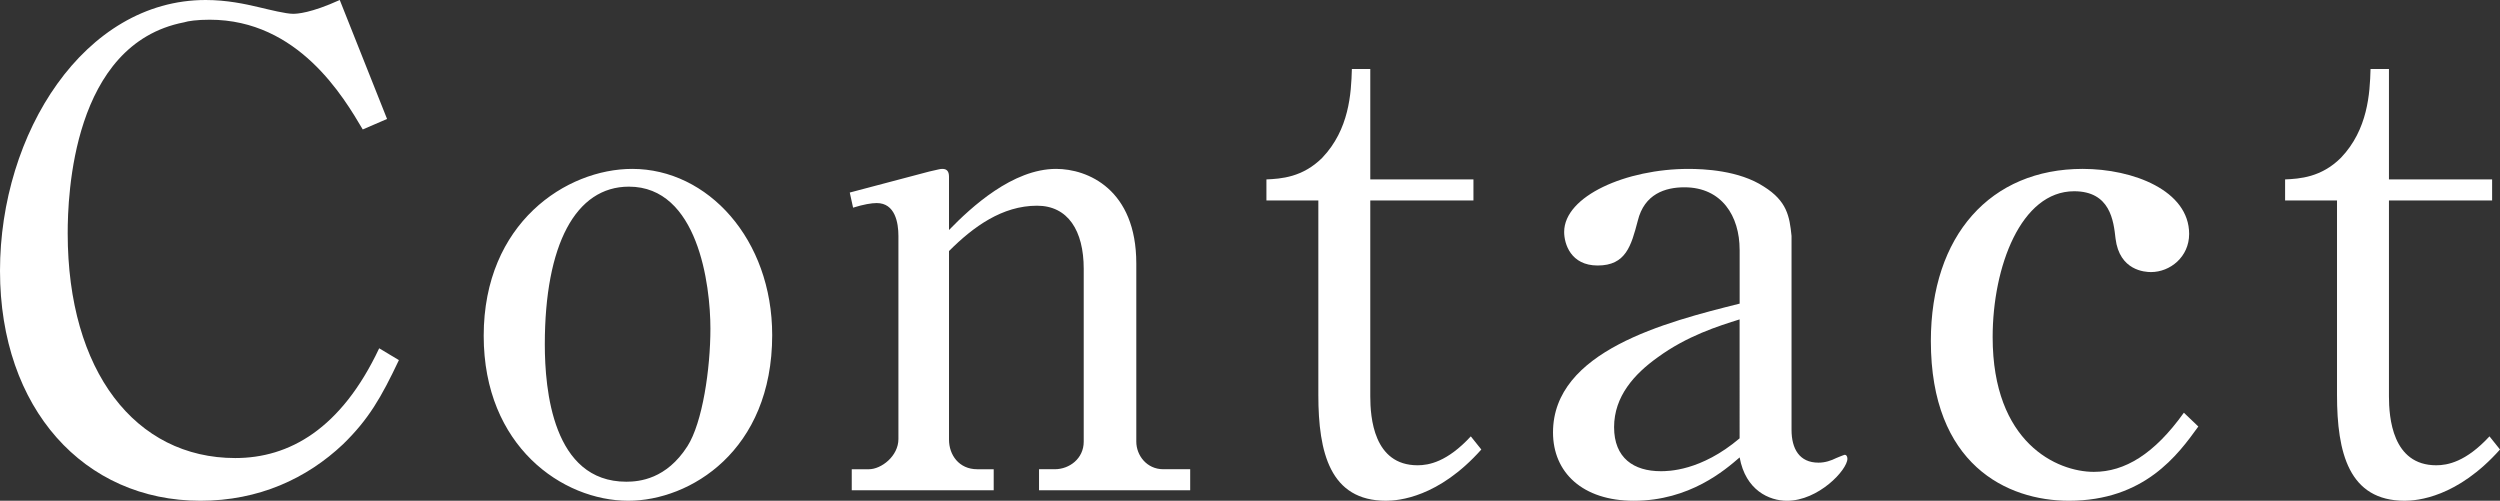<?xml version="1.0" encoding="utf-8"?>
<!-- Generator: Adobe Illustrator 15.0.0, SVG Export Plug-In . SVG Version: 6.00 Build 0)  -->
<!DOCTYPE svg PUBLIC "-//W3C//DTD SVG 1.1//EN" "http://www.w3.org/Graphics/SVG/1.1/DTD/svg11.dtd">
<svg version="1.1" id="レイヤー_1" xmlns="http://www.w3.org/2000/svg" xmlns:xlink="http://www.w3.org/1999/xlink" x="0px"
	 y="0px" width="166.364px" height="33.323px" viewBox="0 0 166.364 33.323" enable-background="new 0 0 166.364 33.323"
	 xml:space="preserve">
<rect x="0" y="0" width="166.364" height="33.323" fill="#333333" stroke="none"/>
<g>
	<path fill="#FFFFFF" d="M24.14,8.615c-1.268-2.143-4.286-7.303-10.189-7.303c-0.831,0-1.443,0.087-1.706,0.175
		c-7.434,1.443-7.74,11.545-7.74,14.038c0,9.184,4.504,14.956,11.151,14.956c3.586,0,7.041-1.925,9.577-7.304l1.312,0.787
		c-1.181,2.493-2.011,3.937-3.717,5.598c-2.405,2.274-5.598,3.761-9.49,3.761C5.598,33.323,0,27.201,0,18.018
		C0,8.878,5.598,0,13.688,0c1.399,0,2.624,0.263,3.542,0.481c0.743,0.175,1.793,0.438,2.274,0.438c0.262,0,1.181-0.044,3.105-0.919
		l3.148,7.916L24.14,8.615z"/>
	<path fill="#FFFFFF" d="M41.809,33.323c-4.373,0-9.621-3.629-9.621-10.977c0-7.521,5.511-11.107,9.884-11.107
		c5.029,0,9.314,4.68,9.314,11.064C51.386,30,45.92,33.323,41.809,33.323z M36.255,22.916c0,3.017,0.524,9.14,5.423,9.14
		c0.875,0,2.668-0.175,4.067-2.361c1.006-1.574,1.53-5.161,1.53-7.828c0-2.931-0.831-9.446-5.423-9.446
		C38.311,12.42,36.255,16.269,36.255,22.916z"/>
	<path fill="#FFFFFF" d="M56.548,12.813l5.292-1.399c0.612-0.131,0.699-0.175,0.874-0.175c0.307,0,0.438,0.175,0.438,0.524v3.543
		c1.487-1.531,4.242-4.067,7.128-4.067c2.1,0,5.336,1.355,5.336,6.297v11.852c0,0.919,0.699,1.837,1.793,1.837h1.793v1.399H69.143
		v-1.399h1.05c0.962,0,1.924-0.7,1.924-1.837V17.887c0-2.537-1.05-4.198-3.105-4.198c-2.318,0-4.242,1.399-5.86,3.018v12.551
		c0,1.006,0.656,1.968,1.881,1.968h1.093v1.399h-9.446v-1.399h1.138c0.831,0,1.968-0.875,1.968-2.012V15.7
		c0-0.875-0.219-2.187-1.443-2.187c-0.35,0-0.875,0.087-1.574,0.306L56.548,12.813z"/>
	<path fill="#FFFFFF" d="M91.186,26.37c0,1.399,0.218,4.592,3.148,4.592c0.743,0,1.968-0.219,3.542-1.924l0.7,0.875
		c-2.843,3.192-5.511,3.41-6.342,3.41c-3.717,0-4.504-3.192-4.504-7.04V13.338h-3.455v-1.399c0.962-0.043,2.405-0.131,3.717-1.442
		c1.794-1.881,1.925-4.286,1.969-5.904h1.225v7.347h6.865v1.399h-6.865V26.37z"/>
	<path fill="#FFFFFF" d="M115.764,16.618c0-2.23-1.181-4.154-3.674-4.154c-1.269,0-2.668,0.438-3.104,2.23
		c-0.438,1.661-0.788,2.974-2.668,2.974c-1.793,0-2.23-1.443-2.23-2.23c0-2.405,4.154-4.198,8.266-4.198
		c1.006,0,3.367,0.088,5.029,1.181c1.53,0.962,1.705,1.968,1.836,3.28v12.9c0,1.269,0.525,2.187,1.793,2.187
		c0.438,0,0.831-0.131,1.181-0.306c0,0,0.525-0.219,0.569-0.219c0.087,0,0.175,0.087,0.175,0.262c0,0.744-1.925,2.799-4.023,2.799
		c-1.181,0-2.755-0.699-3.148-2.886c-0.963,0.831-3.324,2.886-7.041,2.886c-3.411,0-5.379-1.88-5.379-4.548
		c0-5.423,7.521-7.347,12.42-8.571V16.618z M115.764,21.254c-1.399,0.438-3.499,1.093-5.467,2.536
		c-1.53,1.094-2.887,2.58-2.887,4.636s1.313,2.93,3.105,2.93c0.48,0,2.668,0,5.248-2.187V21.254z"/>
	<path fill="#FFFFFF" d="M146.289,28.382c-1.355,1.881-3.586,4.941-8.614,4.941c-4.111,0-9.185-2.404-9.185-10.626
		c0-7.041,3.98-11.458,10.103-11.458c3.367,0,7.085,1.443,7.085,4.329c0,1.531-1.269,2.537-2.537,2.537
		c-0.394,0-2.099-0.088-2.361-2.23c-0.131-1.181-0.35-3.148-2.755-3.148c-3.542,0-5.423,5.028-5.423,9.708
		c0,7.041,4.285,8.965,6.734,8.965c2.056,0,4.023-1.181,5.991-3.936L146.289,28.382z"/>
	<path fill="#FFFFFF" d="M158.974,26.37c0,1.399,0.218,4.592,3.148,4.592c0.743,0,1.968-0.219,3.542-1.924l0.7,0.875
		c-2.843,3.192-5.511,3.41-6.342,3.41c-3.717,0-4.504-3.192-4.504-7.04V13.338h-3.455v-1.399c0.962-0.043,2.405-0.131,3.718-1.442
		c1.793-1.881,1.924-4.286,1.968-5.904h1.225v7.347h6.865v1.399h-6.865V26.37z"/>
</g>
</svg>
